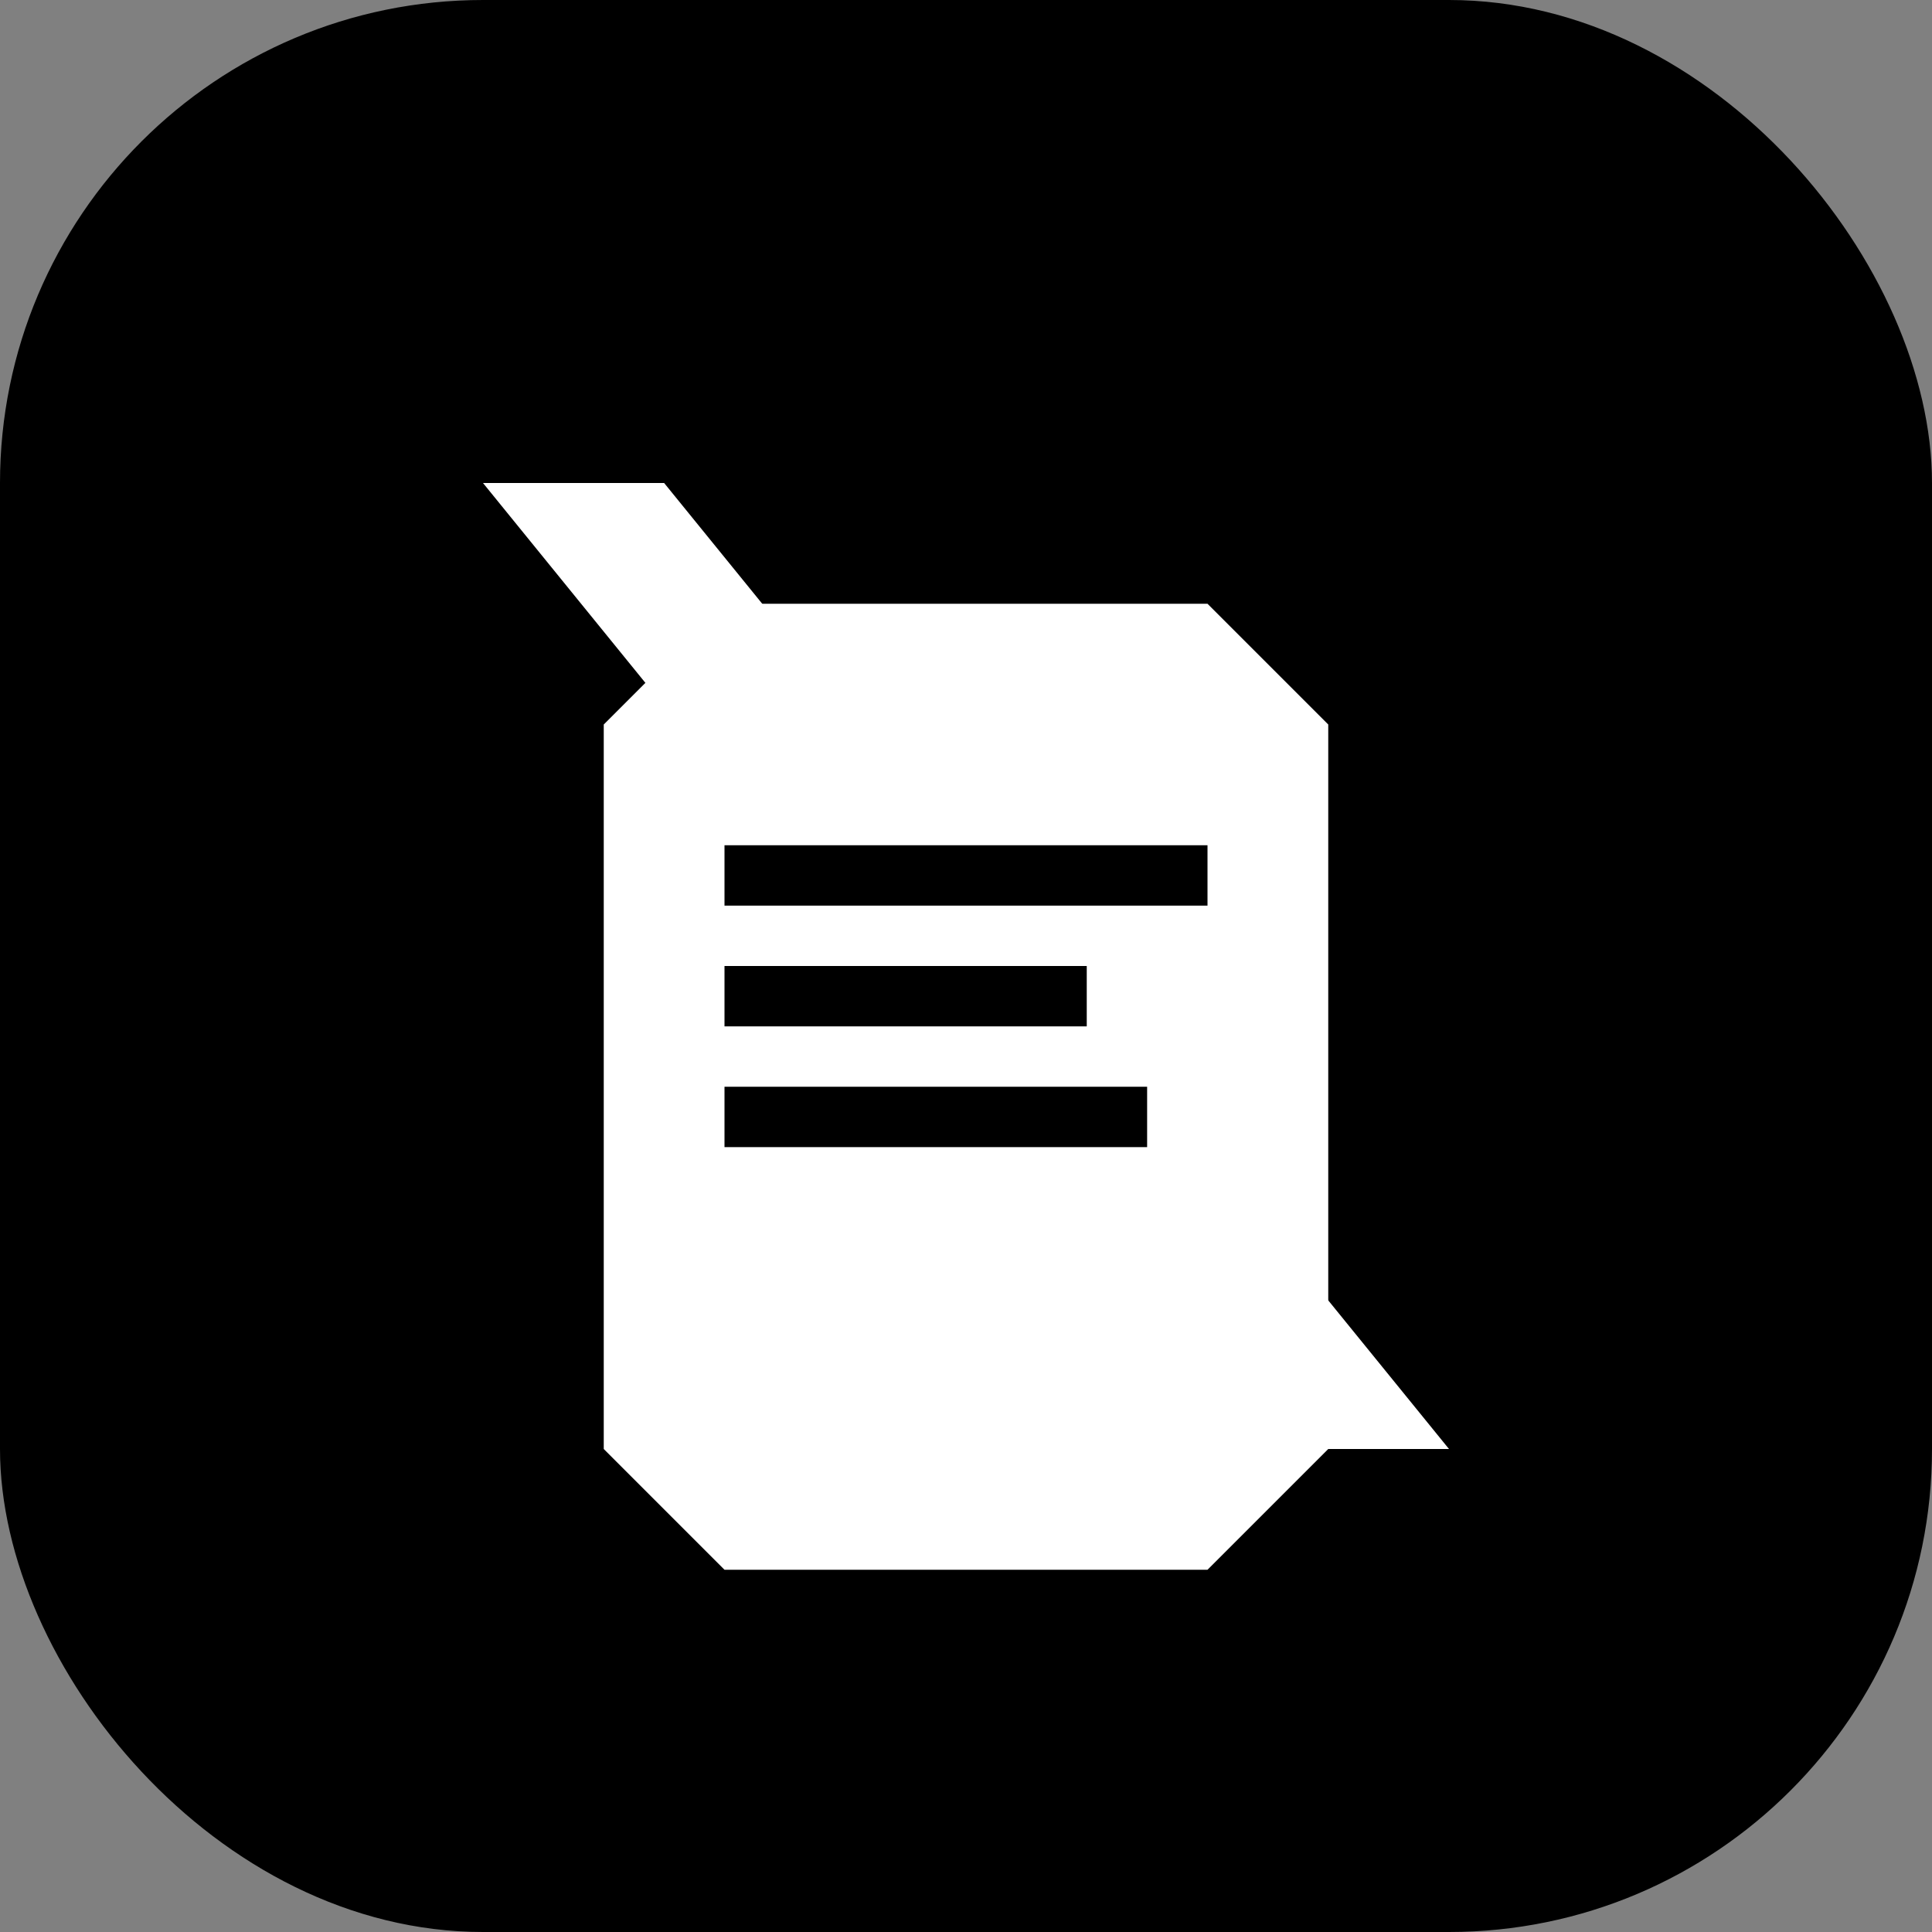 <svg width="32" height="32" viewBox="0 0 32 32" fill="none" xmlns="http://www.w3.org/2000/svg">
  <rect x="0" y="0" width="32" height="32" fill="#808080" stroke="none"/>
  <rect width="32" height="32" rx="8" fill="#000000"/>
  <path d="M8 8h3l13 16h-3L8 8Z" fill="white"/>
  <path d="M10 24V12l2-2h8l2 2v12l-2 2h-8l-2-2Z" fill="white"/>
  <rect x="12" y="14" width="8" height="1" fill="black"/>
  <rect x="12" y="16" width="6" height="1" fill="black"/>
  <rect x="12" y="18" width="7" height="1" fill="black"/>
</svg>